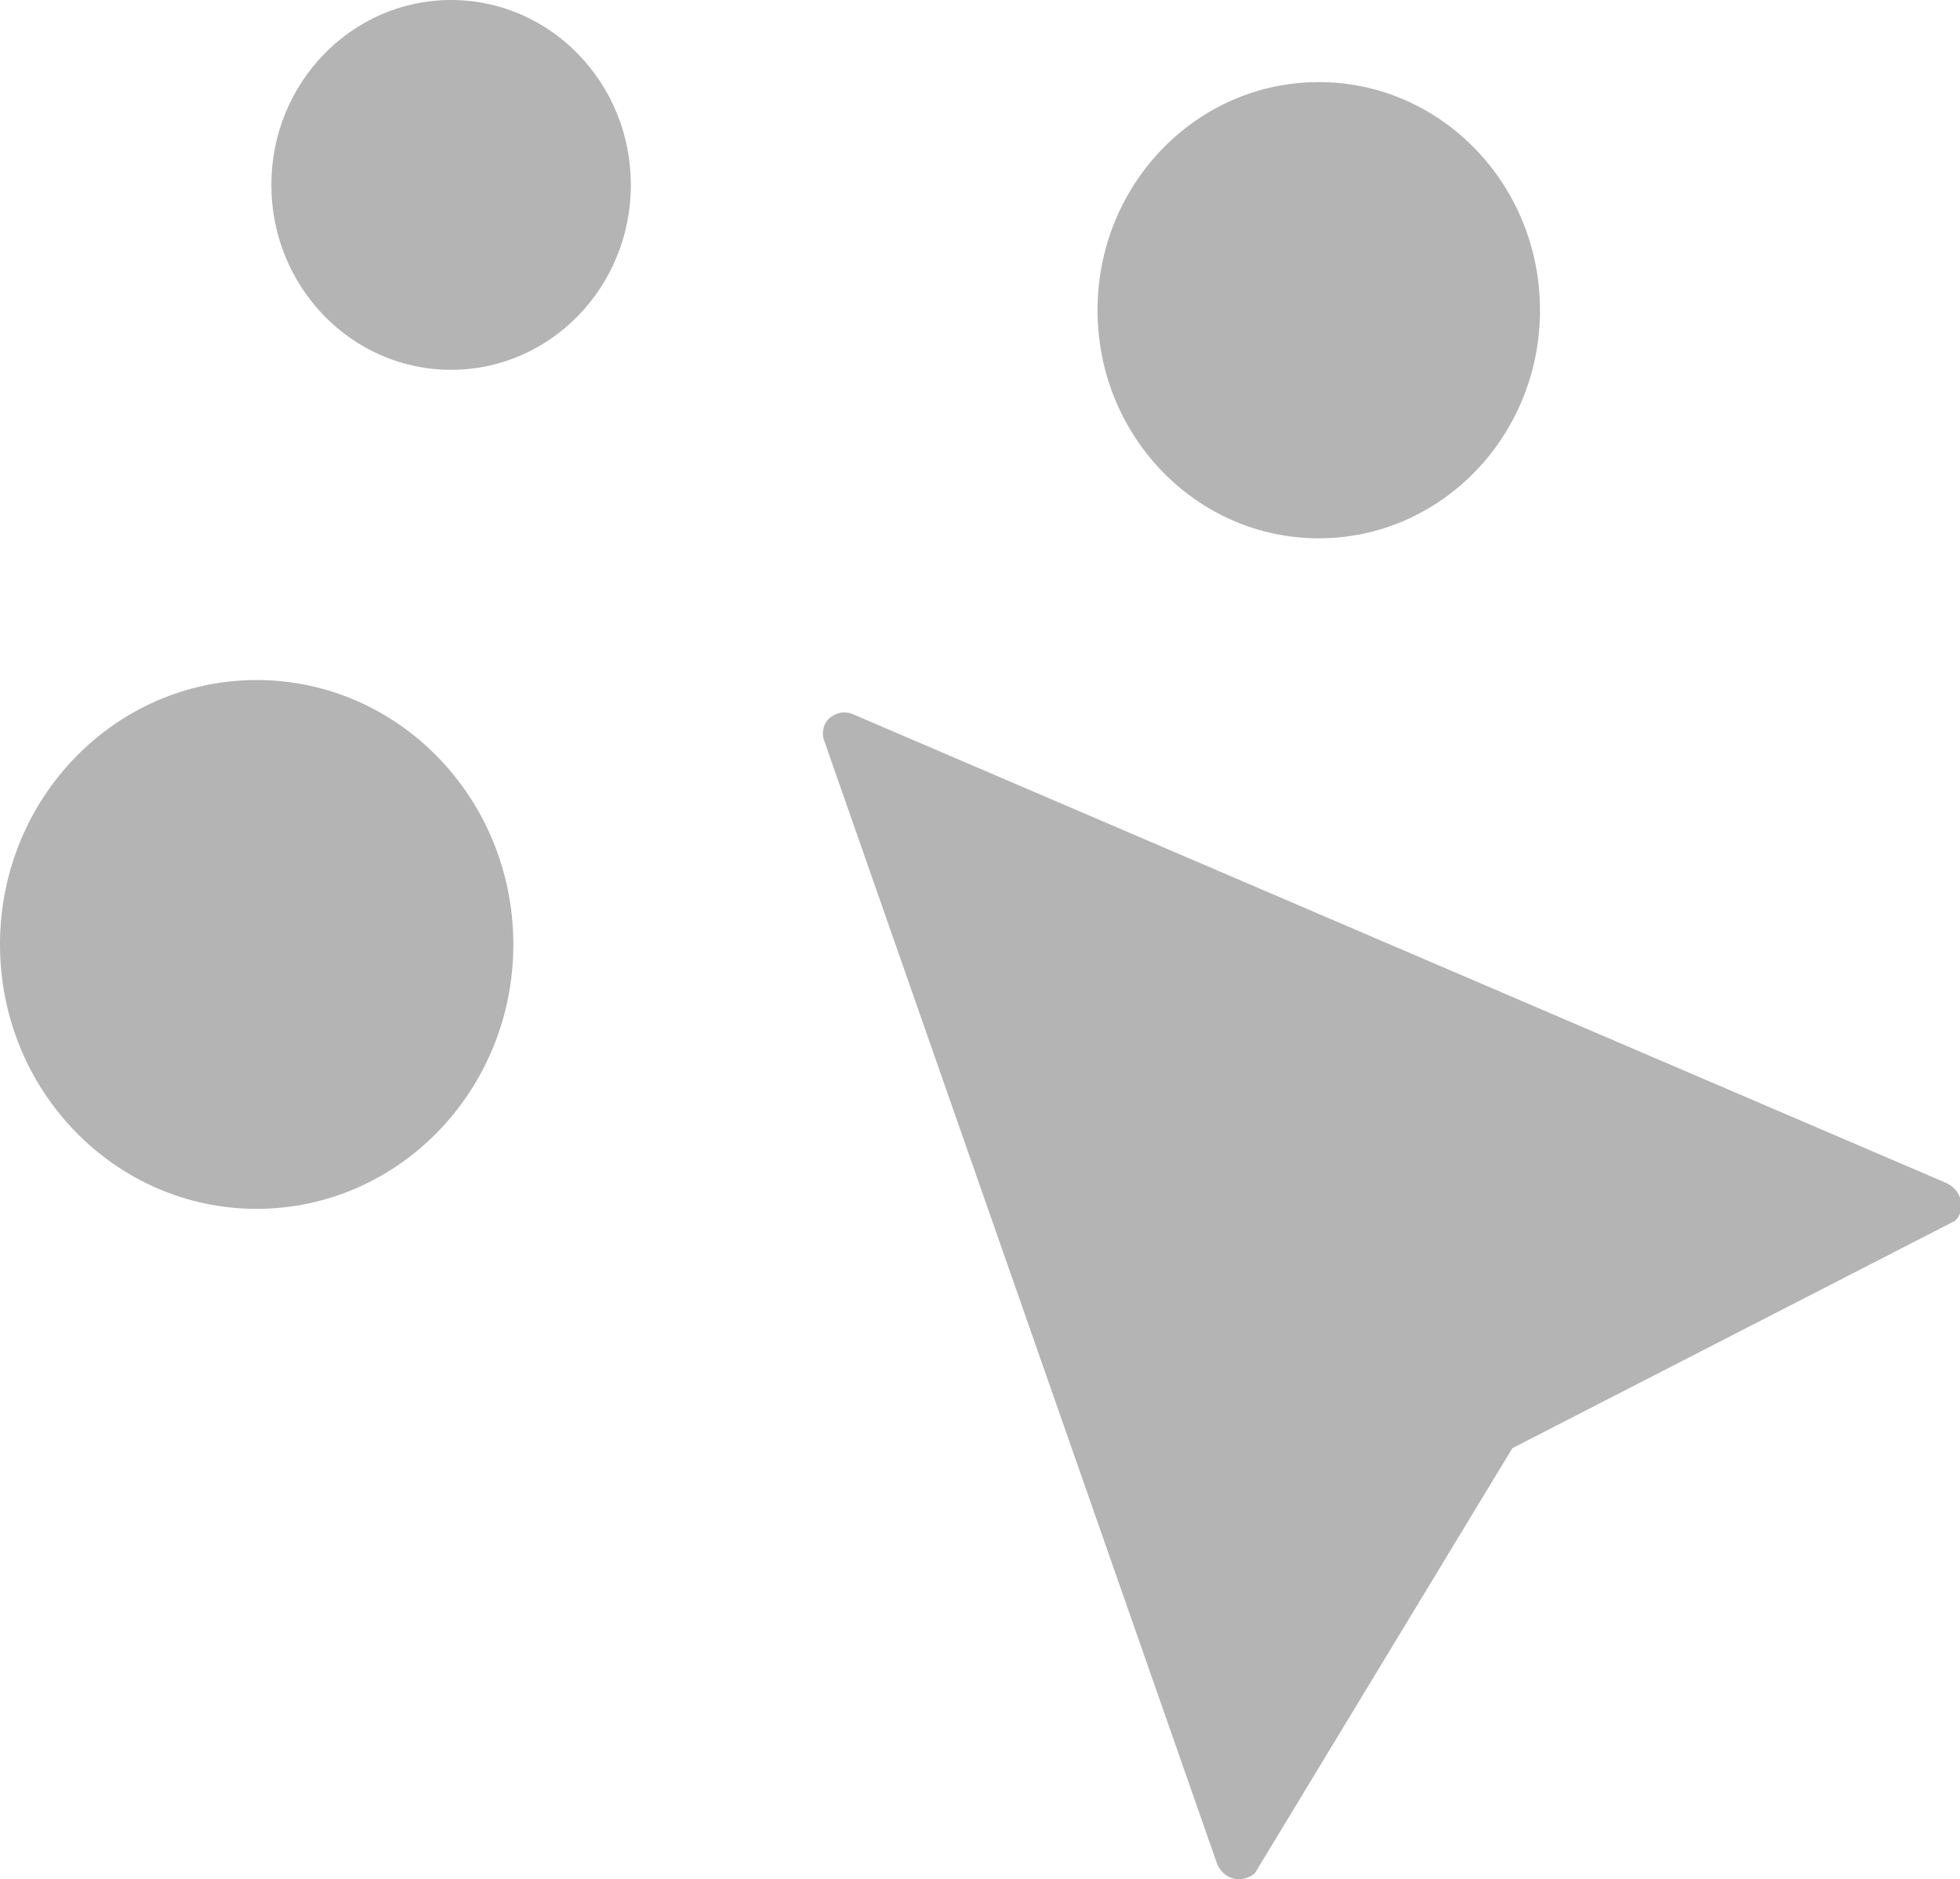 <?xml version="1.0" encoding="UTF-8"?>
<svg id="Lager_2" data-name="Lager 2" xmlns="http://www.w3.org/2000/svg" viewBox="0 0 22.68 21.75">
  <defs>
    <style>
      .cls-1 {
        fill: #b4b4b4;
      }
    </style>
  </defs>
  <g id="Lager_1-2" data-name="Lager 1">
    <path class="cls-1" d="M9.54,8.58l2.27,6.49,2.27,6.49c.03.09.11.16.19.18s.18,0,.25-.06l2.98-4.92,5.12-2.63c.07-.06.09-.16.07-.24s-.08-.16-.17-.2l-6.32-2.71-6.32-2.71c-.11-.05-.21-.02-.28.04s-.1.17-.06.27Z"/>
    <ellipse class="cls-1" cx="15.26" cy="3.59" rx="2.56" ry="2.64"/>
    <ellipse class="cls-1" cx="2.97" cy="10.93" rx="2.97" ry="3.06"/>
    <ellipse class="cls-1" cx="5.22" cy="2.14" rx="2.08" ry="2.14"/>
  </g>
</svg>